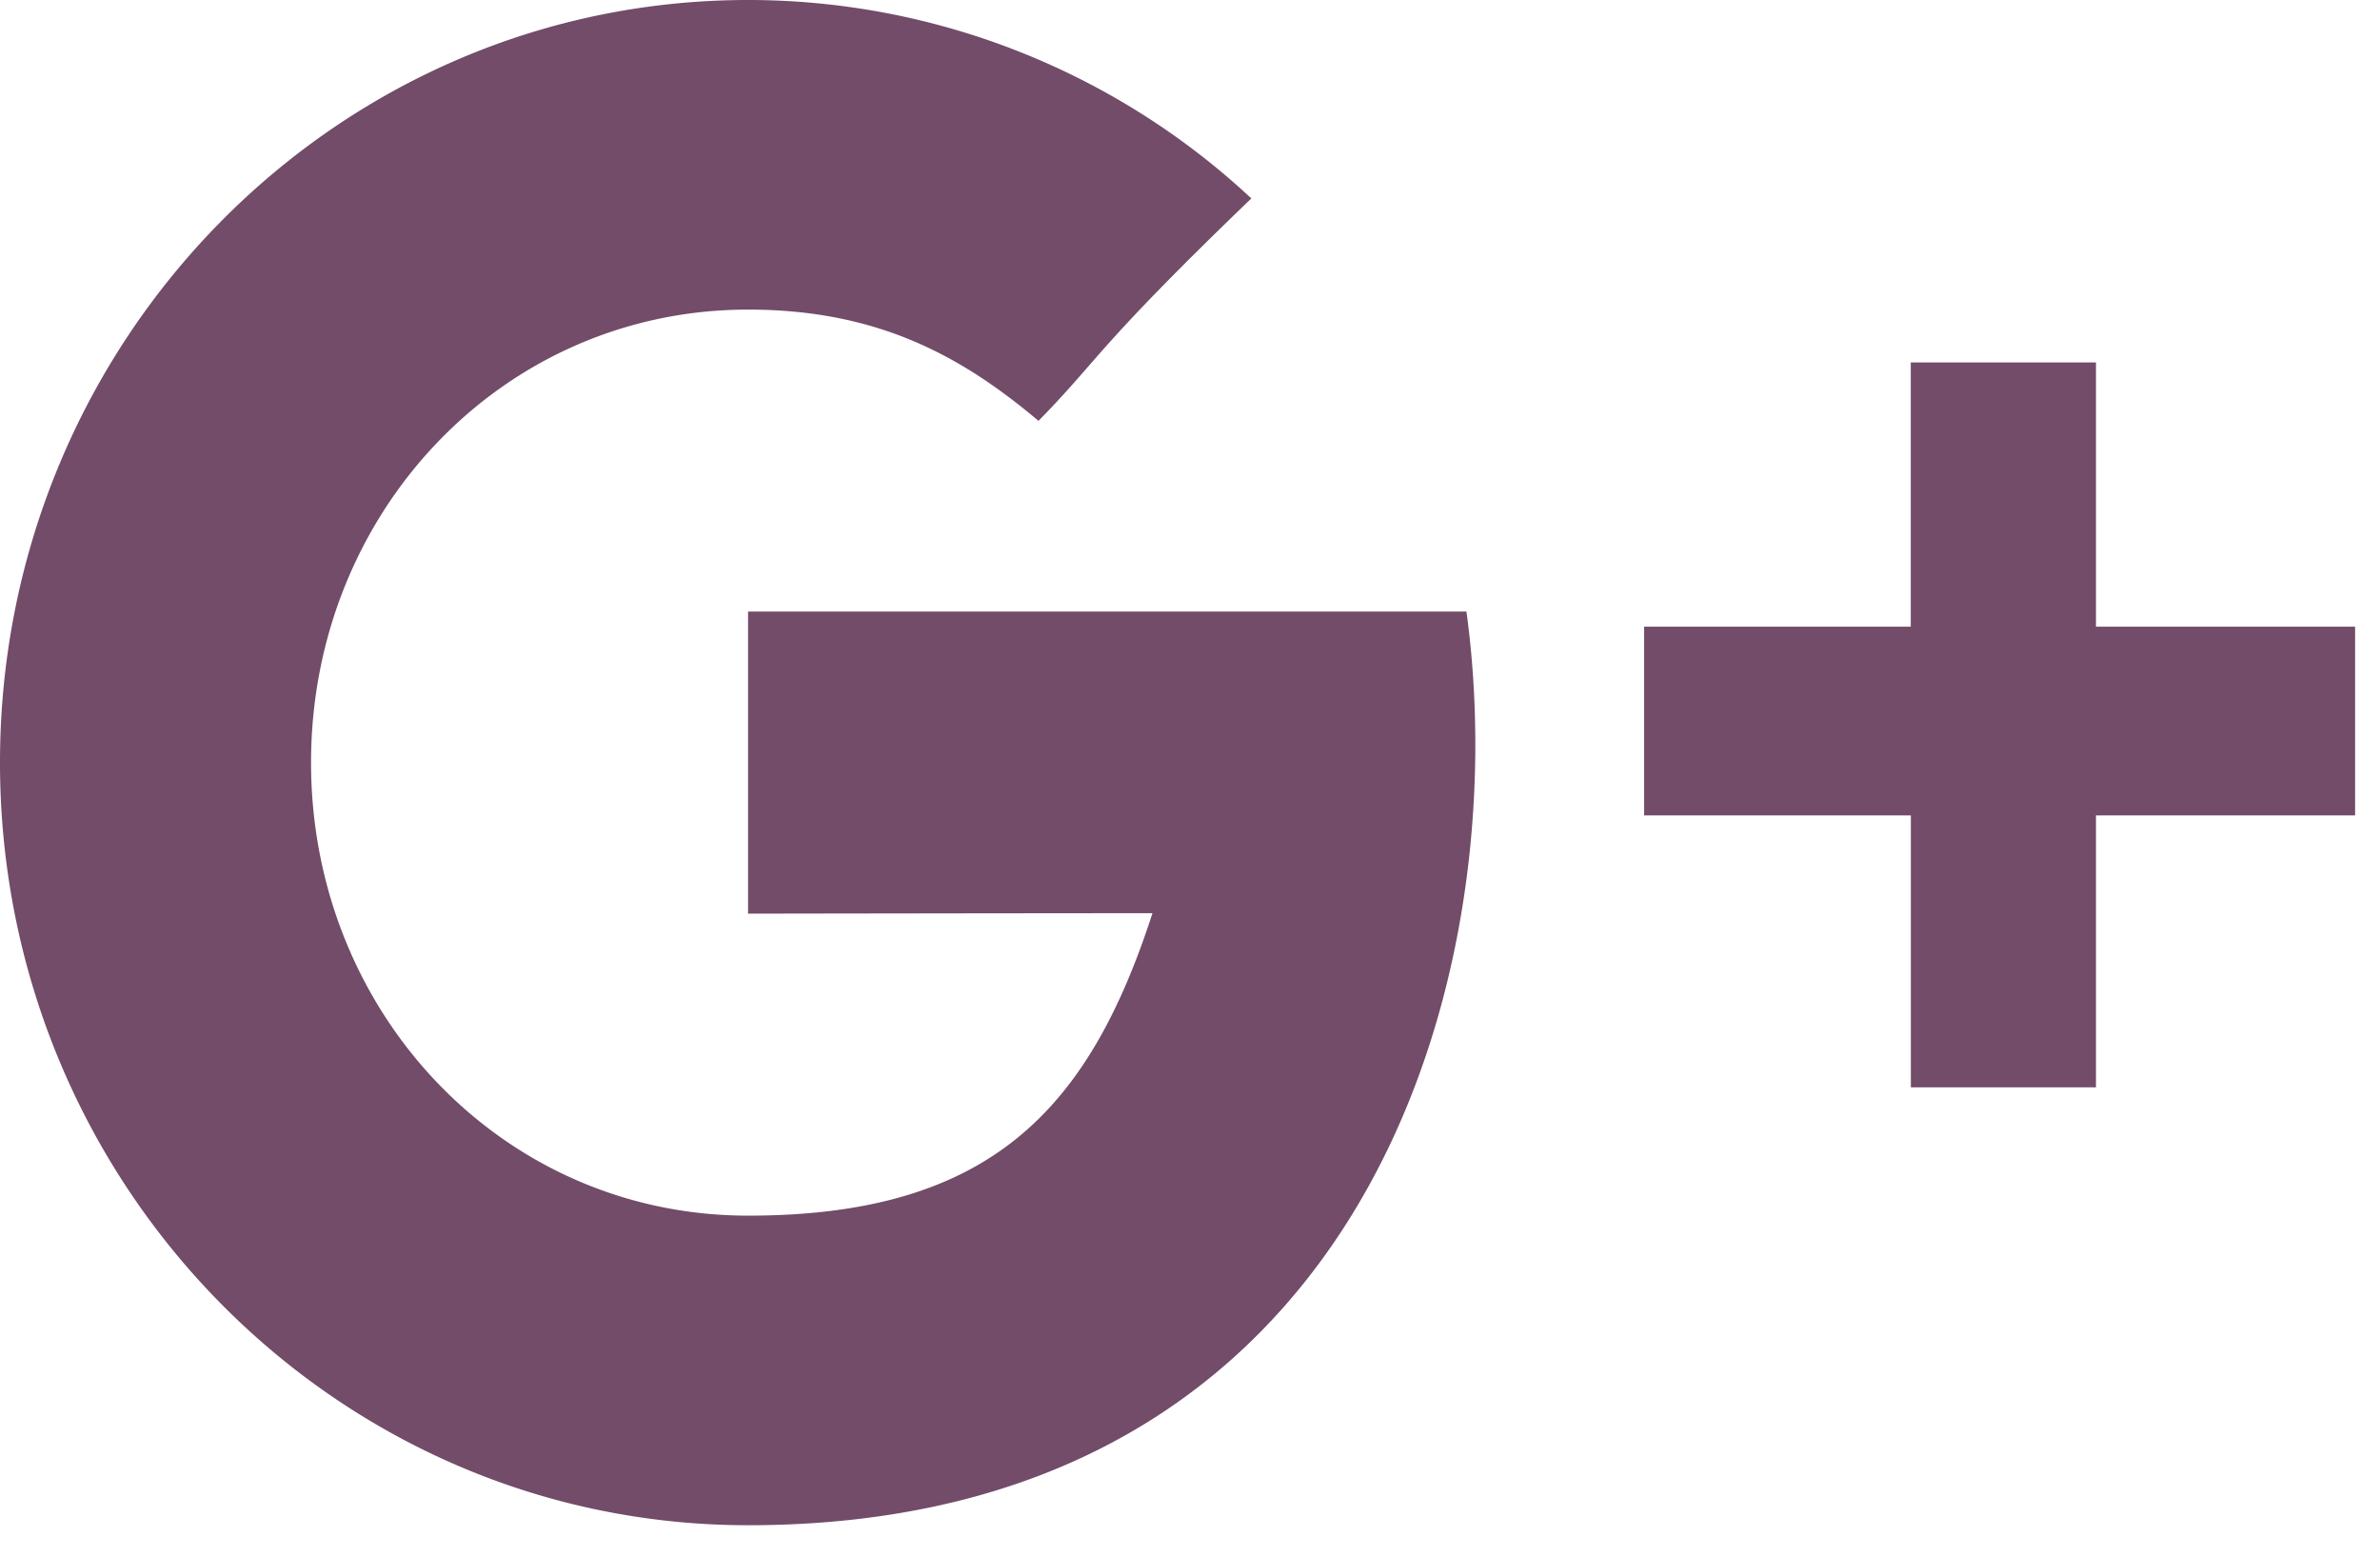 <svg width="26" height="17" viewBox="2432 4546 26 17" version="1.1" xmlns="http://www.w3.org/2000/svg"><path d="M2440.172 4552.68v3.298s3.14-.005 4.418-.005c-.693 2.139-1.769 3.303-4.418 3.303-2.681 0-4.774-2.215-4.774-4.948 0-2.732 2.093-4.947 4.774-4.947 1.417 0 2.333.508 3.173 1.215.672-.685.615-.783 2.325-2.429a8.057 8.057 0 0 0-5.498-2.167c-4.513 0-8.172 3.728-8.172 8.328s3.66 8.329 8.172 8.329c6.746 0 8.394-5.987 7.848-9.978h-7.848zm14.725.164v-2.886h-2.023v2.886h-2.913v2.061h2.914v2.97h2.022v-2.97h2.831v-2.061h-2.831z" id="Google+" stroke="none" fill="#724C68" fill-rule="evenodd"/></svg>